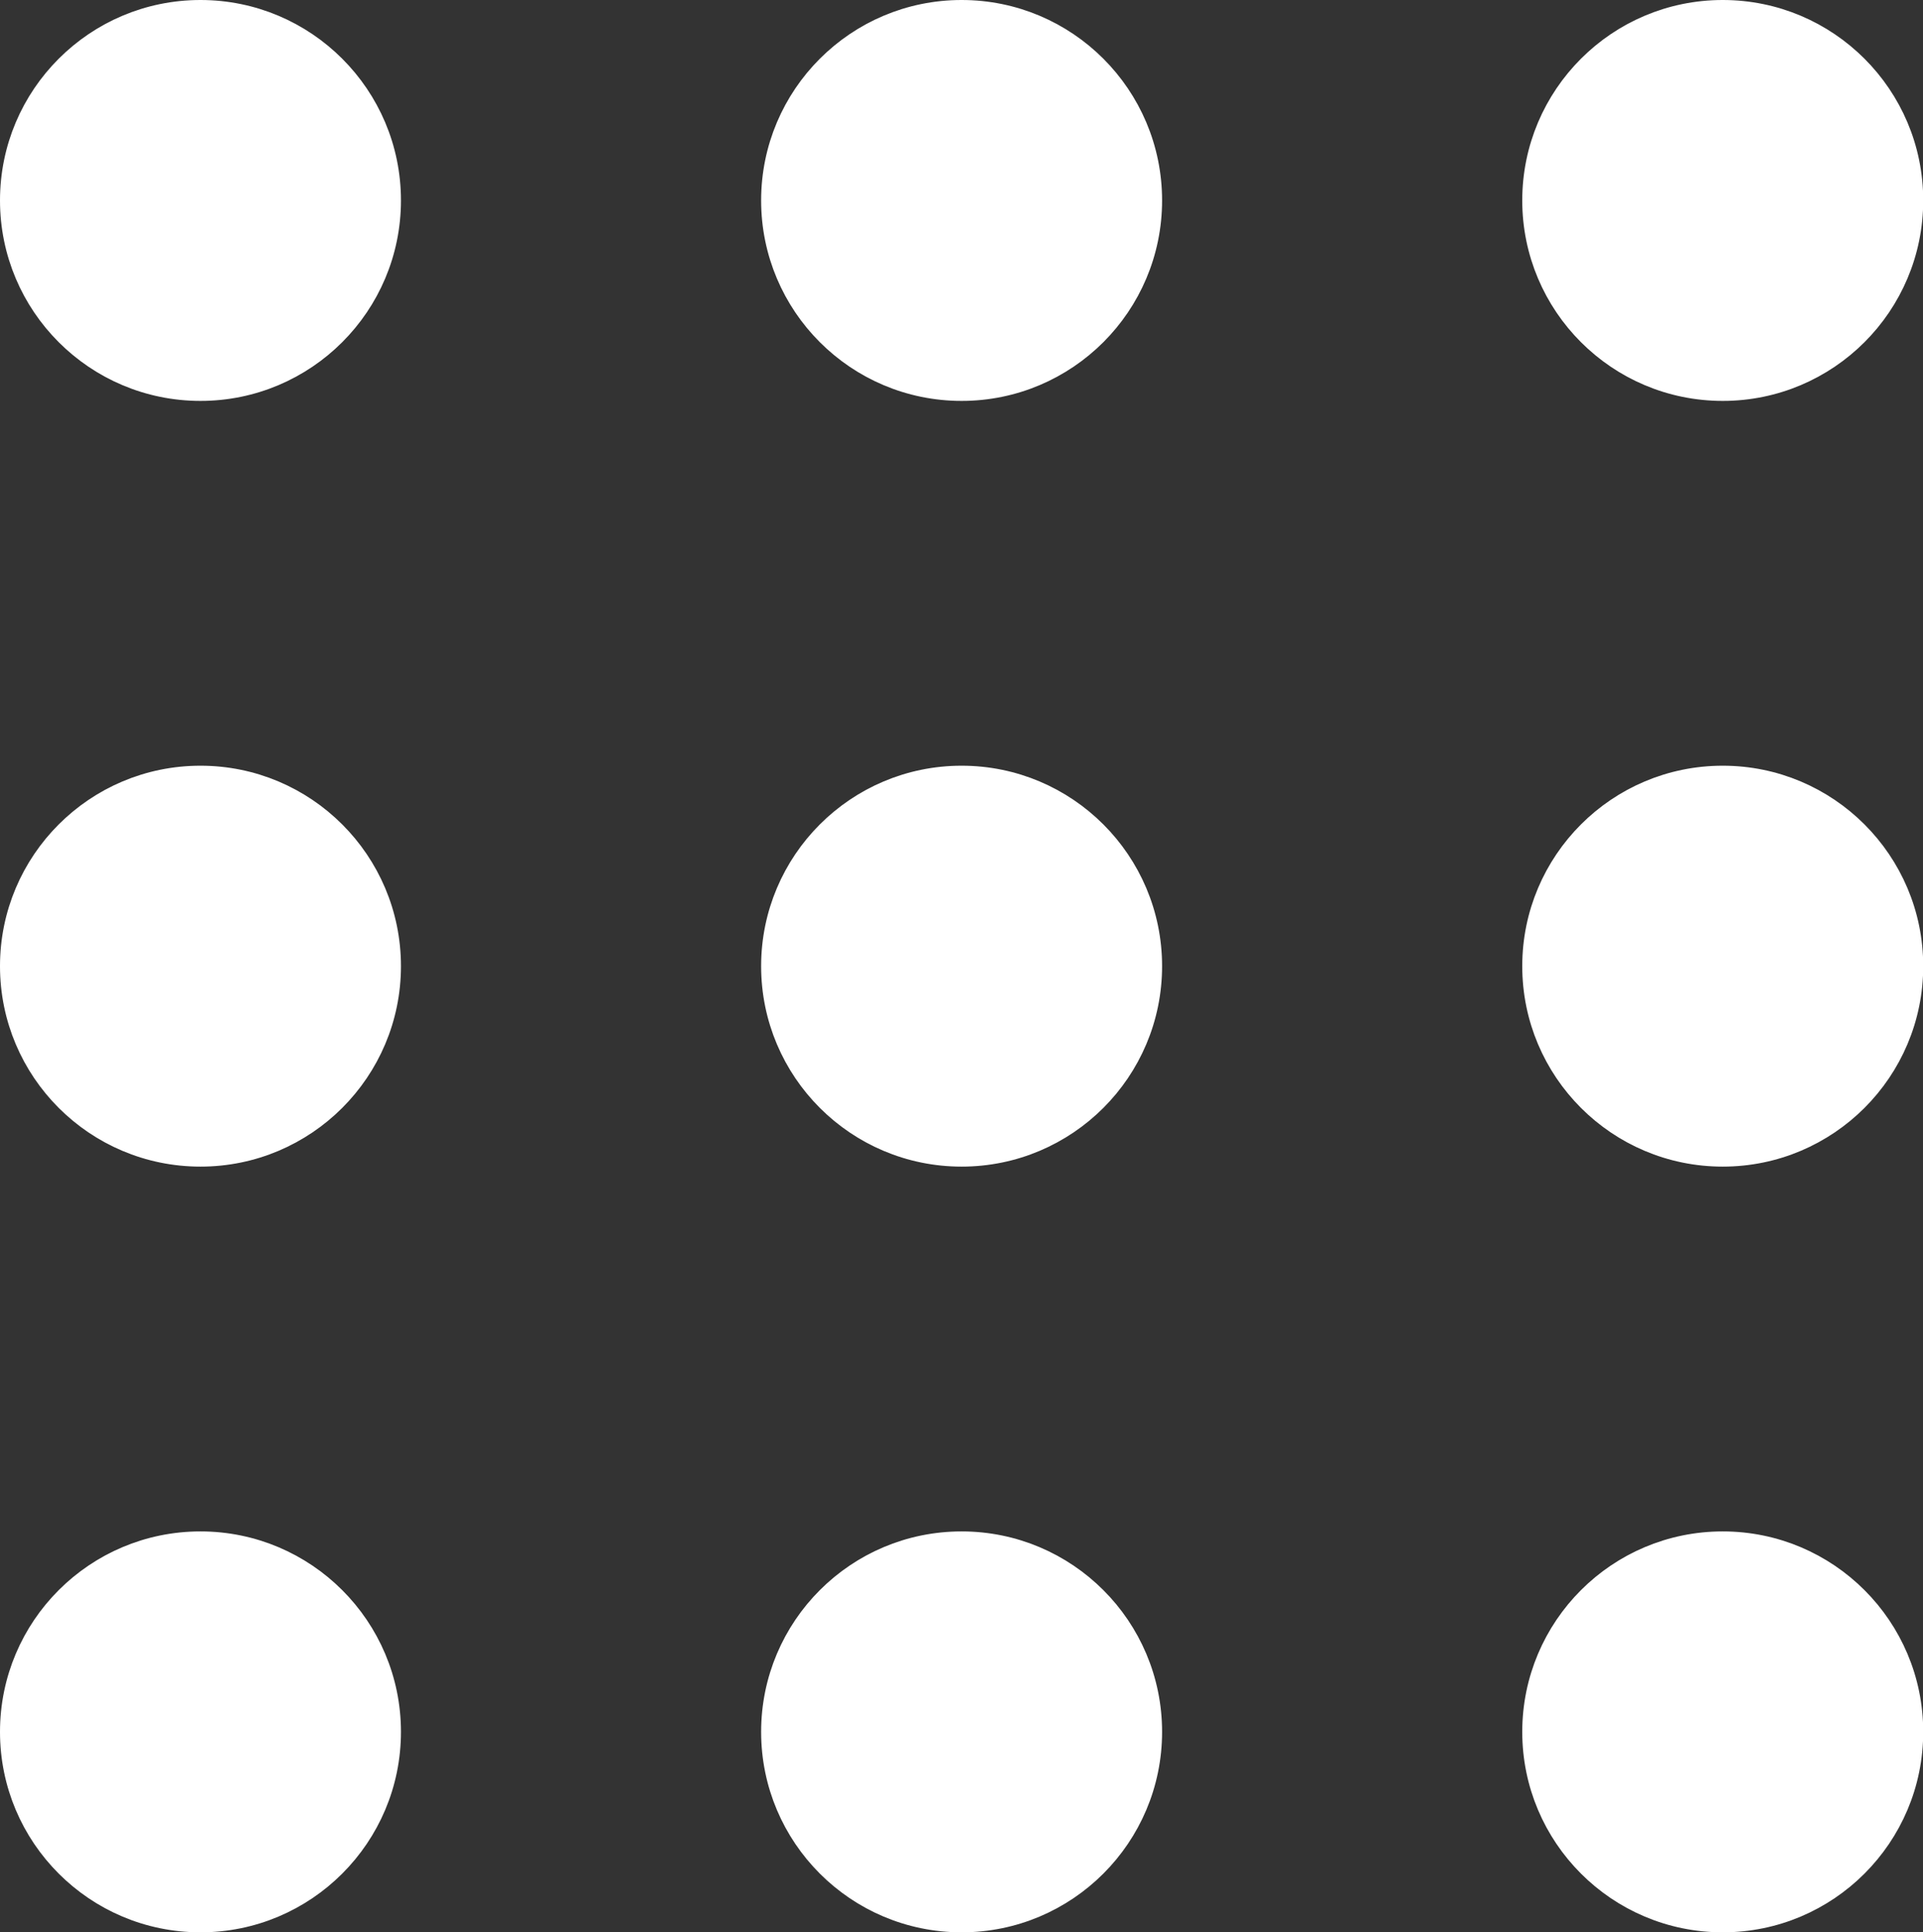 <?xml version="1.0" encoding="UTF-8"?>
<svg id="Layer_2" xmlns="http://www.w3.org/2000/svg" viewBox="0 0 90.55 91">
  <rect x="0" y="0" width="90.55" height="91" fill="#333333" stroke="none"/>
  <defs>
    <style>
      .cls-1 {
        fill: #fff;
        stroke: #fff;
        stroke-miterlimit: 10;
      }
    </style>
  </defs>
  <g id="Layer_1-2" data-name="Layer_1">
    <g>
      <circle class="cls-1" cx="9.44" cy="9.44" r="8.94"/>
      <circle class="cls-1" cx="81.12" cy="9.44" r="8.94"/>
      <circle class="cls-1" cx="45.28" cy="9.44" r="8.94"/>
      <circle class="cls-1" cx="9.44" cy="45.5" r="8.94"/>
      <circle class="cls-1" cx="81.12" cy="45.5" r="8.94"/>
      <circle class="cls-1" cx="45.28" cy="45.5" r="8.94"/>
      <circle class="cls-1" cx="9.44" cy="81.56" r="8.94"/>
      <circle class="cls-1" cx="81.12" cy="81.56" r="8.94"/>
      <circle class="cls-1" cx="45.28" cy="81.56" r="8.94"/>
    </g>
  </g>
</svg>